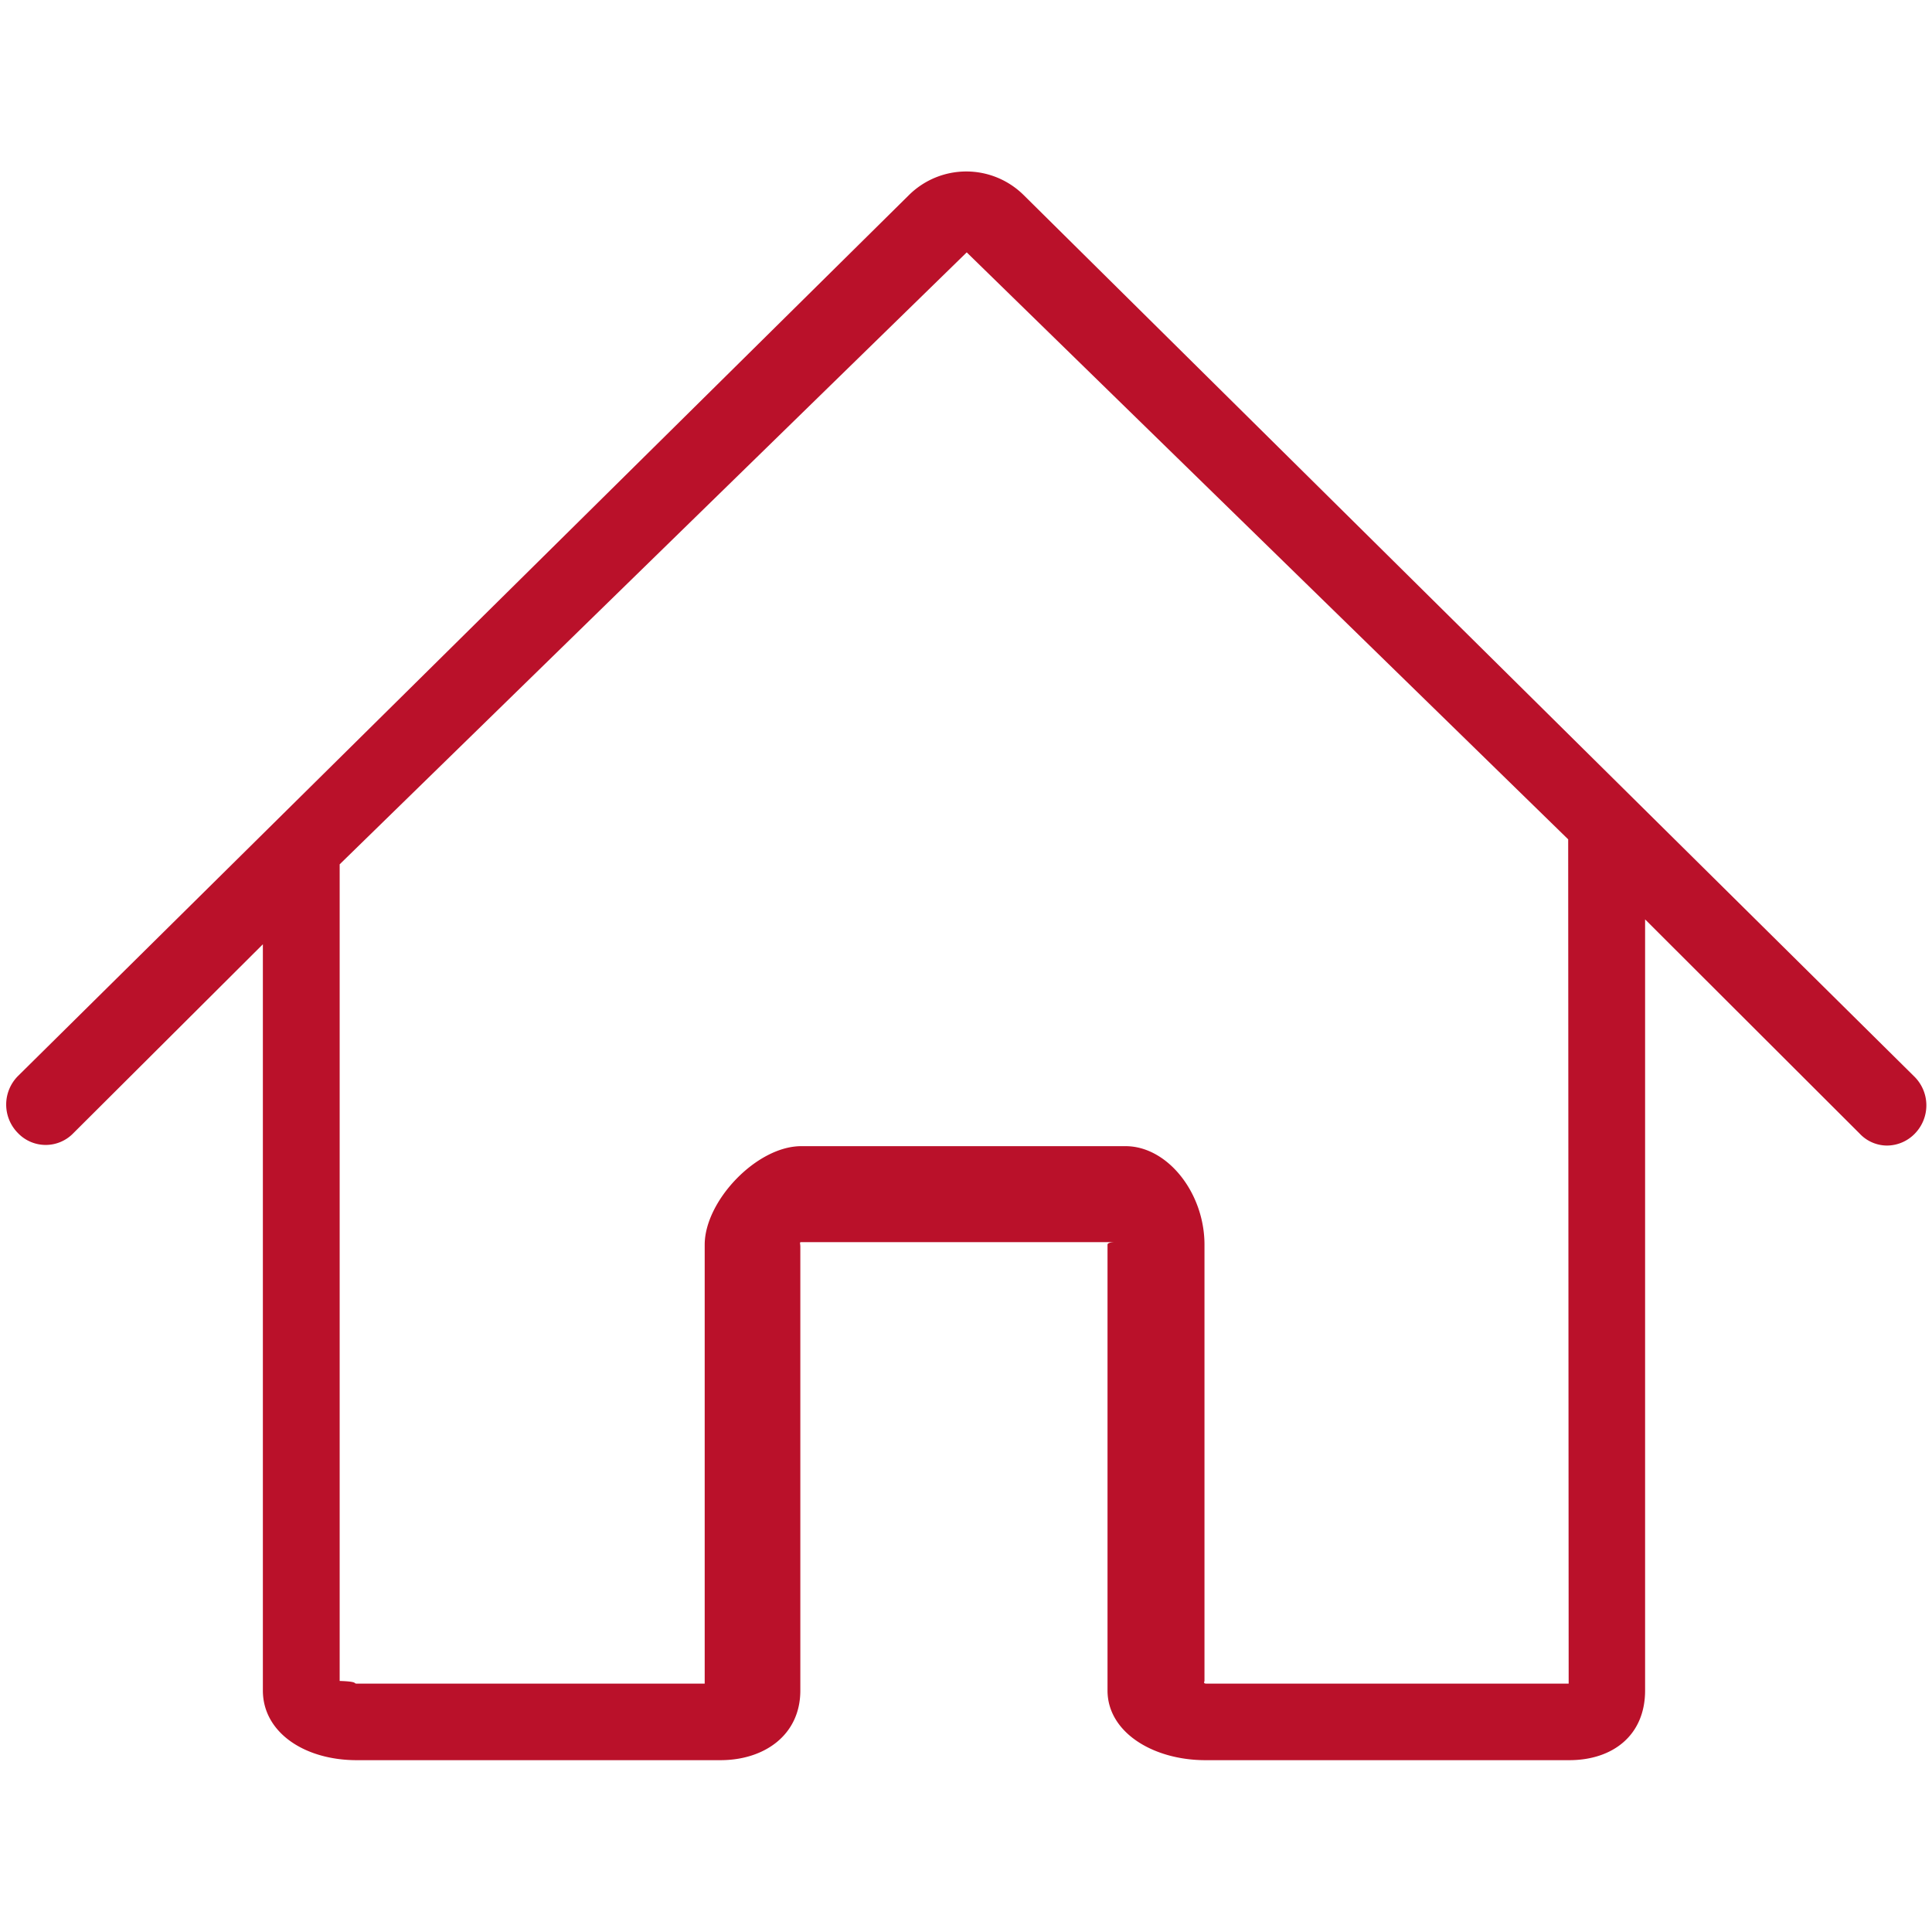 <?xml version="1.0" encoding="utf-8"?><svg xmlns="http://www.w3.org/2000/svg" width="160" height="160" viewBox="0 0 160 160"><path data-name="HOUSE" d="M22.08 68.75L1.49 89.11a3.35 3.35 0 0 0 0 4.73 3.18 3.18 0 0 0 4.59 0L21.77 78.2V140c0 3.46 3.43 5.77 7.77 5.77h30.12c3.64 0 6.62-2.08 6.62-5.77v-36.75c0-.28-.09-.38.07-.38h25.94s-.57 0-.57.21V140c0 3.46 3.77 5.77 8.11 5.77h30.12c3.64 0 6.29-2.08 6.29-5.77V76.14L154 93.87a3.12 3.12 0 0 0 2.26 1 3.23 3.23 0 0 0 2.33-1 3.35 3.35 0 0 0-.07-4.73l-73.76-73a6.75 6.75 0 0 0-9.47 0m54.62 123.29h-30c-.3 0-.16-.17-.16-.22v-36.13c0-4.29-3.06-8.16-6.54-8.16H66.36c-3.71 0-8 4.55-8 8.16v36.35H29.54c-.3 0 .18-.17-1.41-.22V71.58L80.06 20.9l49.81 48.61z" fill="#ba112a"/></svg>